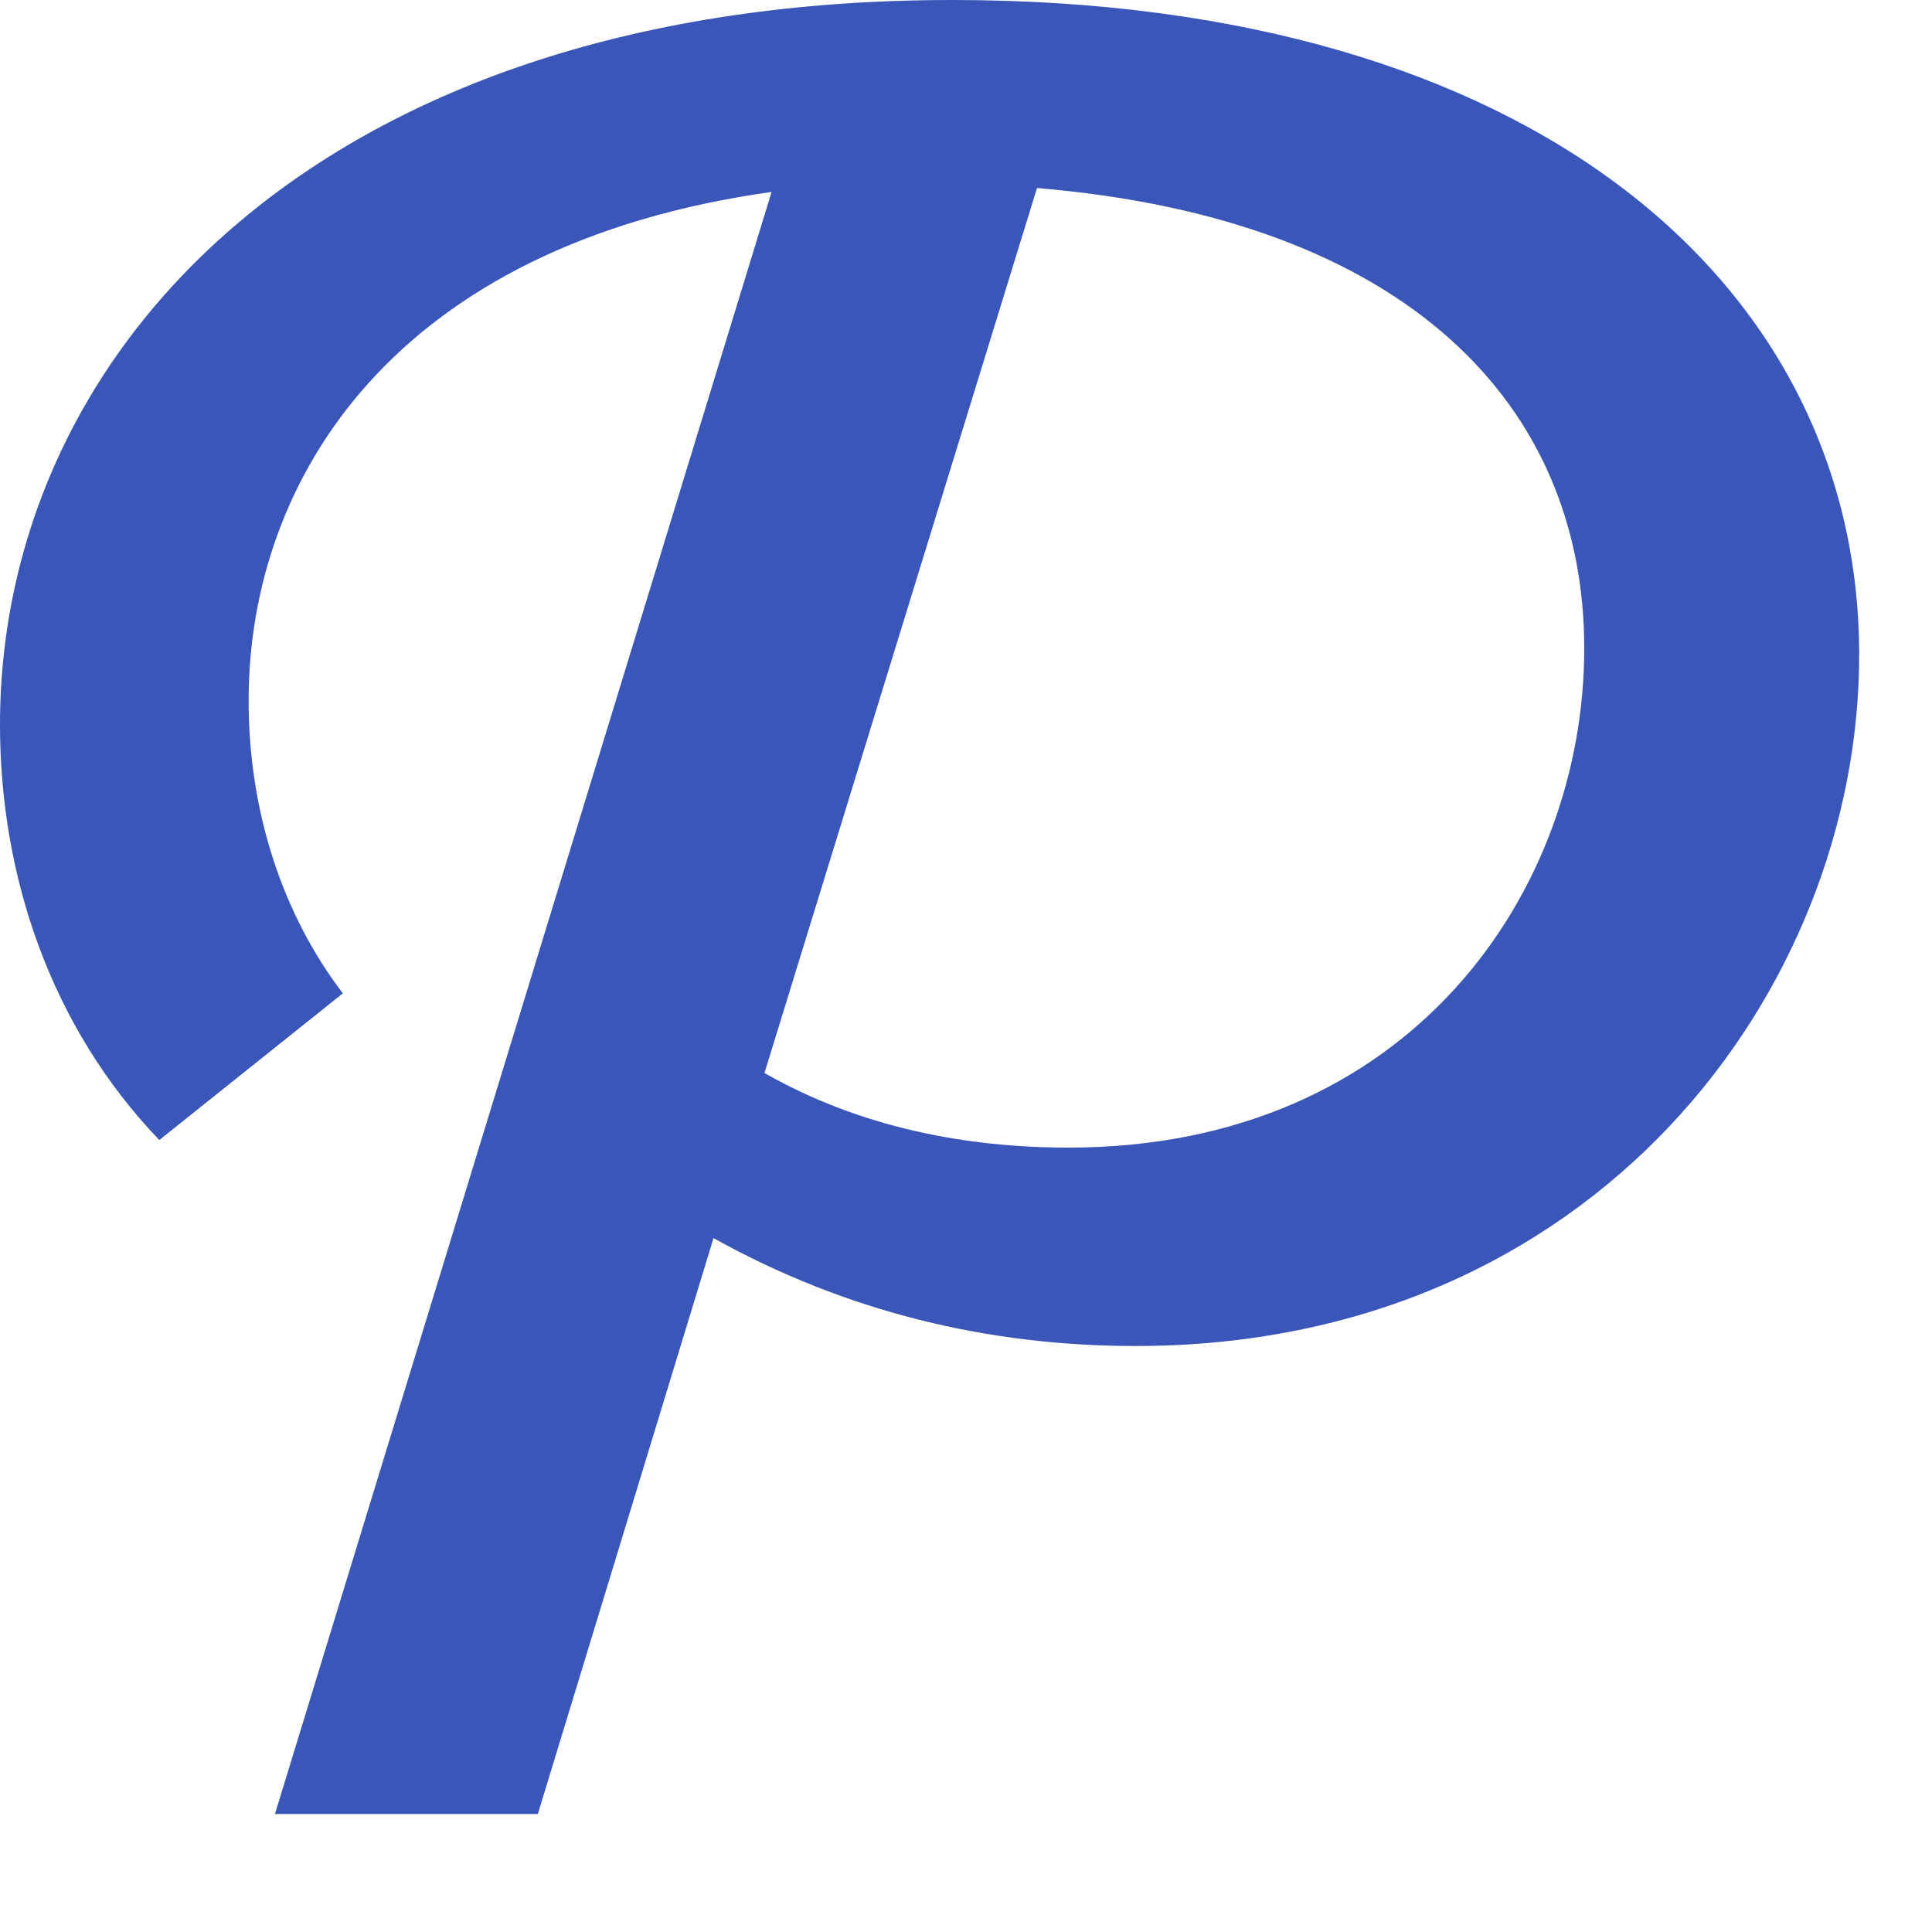 <?xml version="1.0" encoding="utf-8"?>
<svg xmlns="http://www.w3.org/2000/svg" fill="none" height="100%" overflow="visible" preserveAspectRatio="none" style="display: block;" viewBox="0 0 13 13" width="100%">
<path d="M5.196 1.291C2.649 1.646 1.673 3.227 1.673 4.715C1.673 5.46 1.901 6.153 2.307 6.684L1.072 7.671C0.343 6.912 0 5.896 0 4.877C0 2.343 2.174 0 6.408 0C10.318 0 12.51 1.921 12.51 4.407C12.51 6.666 10.727 9.057 7.642 9.057C6.651 9.057 5.697 8.829 4.801 8.331L3.619 12.206H1.85L5.192 1.291H5.196ZM6.979 1.261L5.144 7.22C5.793 7.59 6.508 7.722 7.189 7.722C9.492 7.722 10.66 5.995 10.66 4.363C10.66 2.732 9.478 1.474 6.976 1.265L6.979 1.261Z" fill="#3A56B9" id="Vector"/>
</svg>